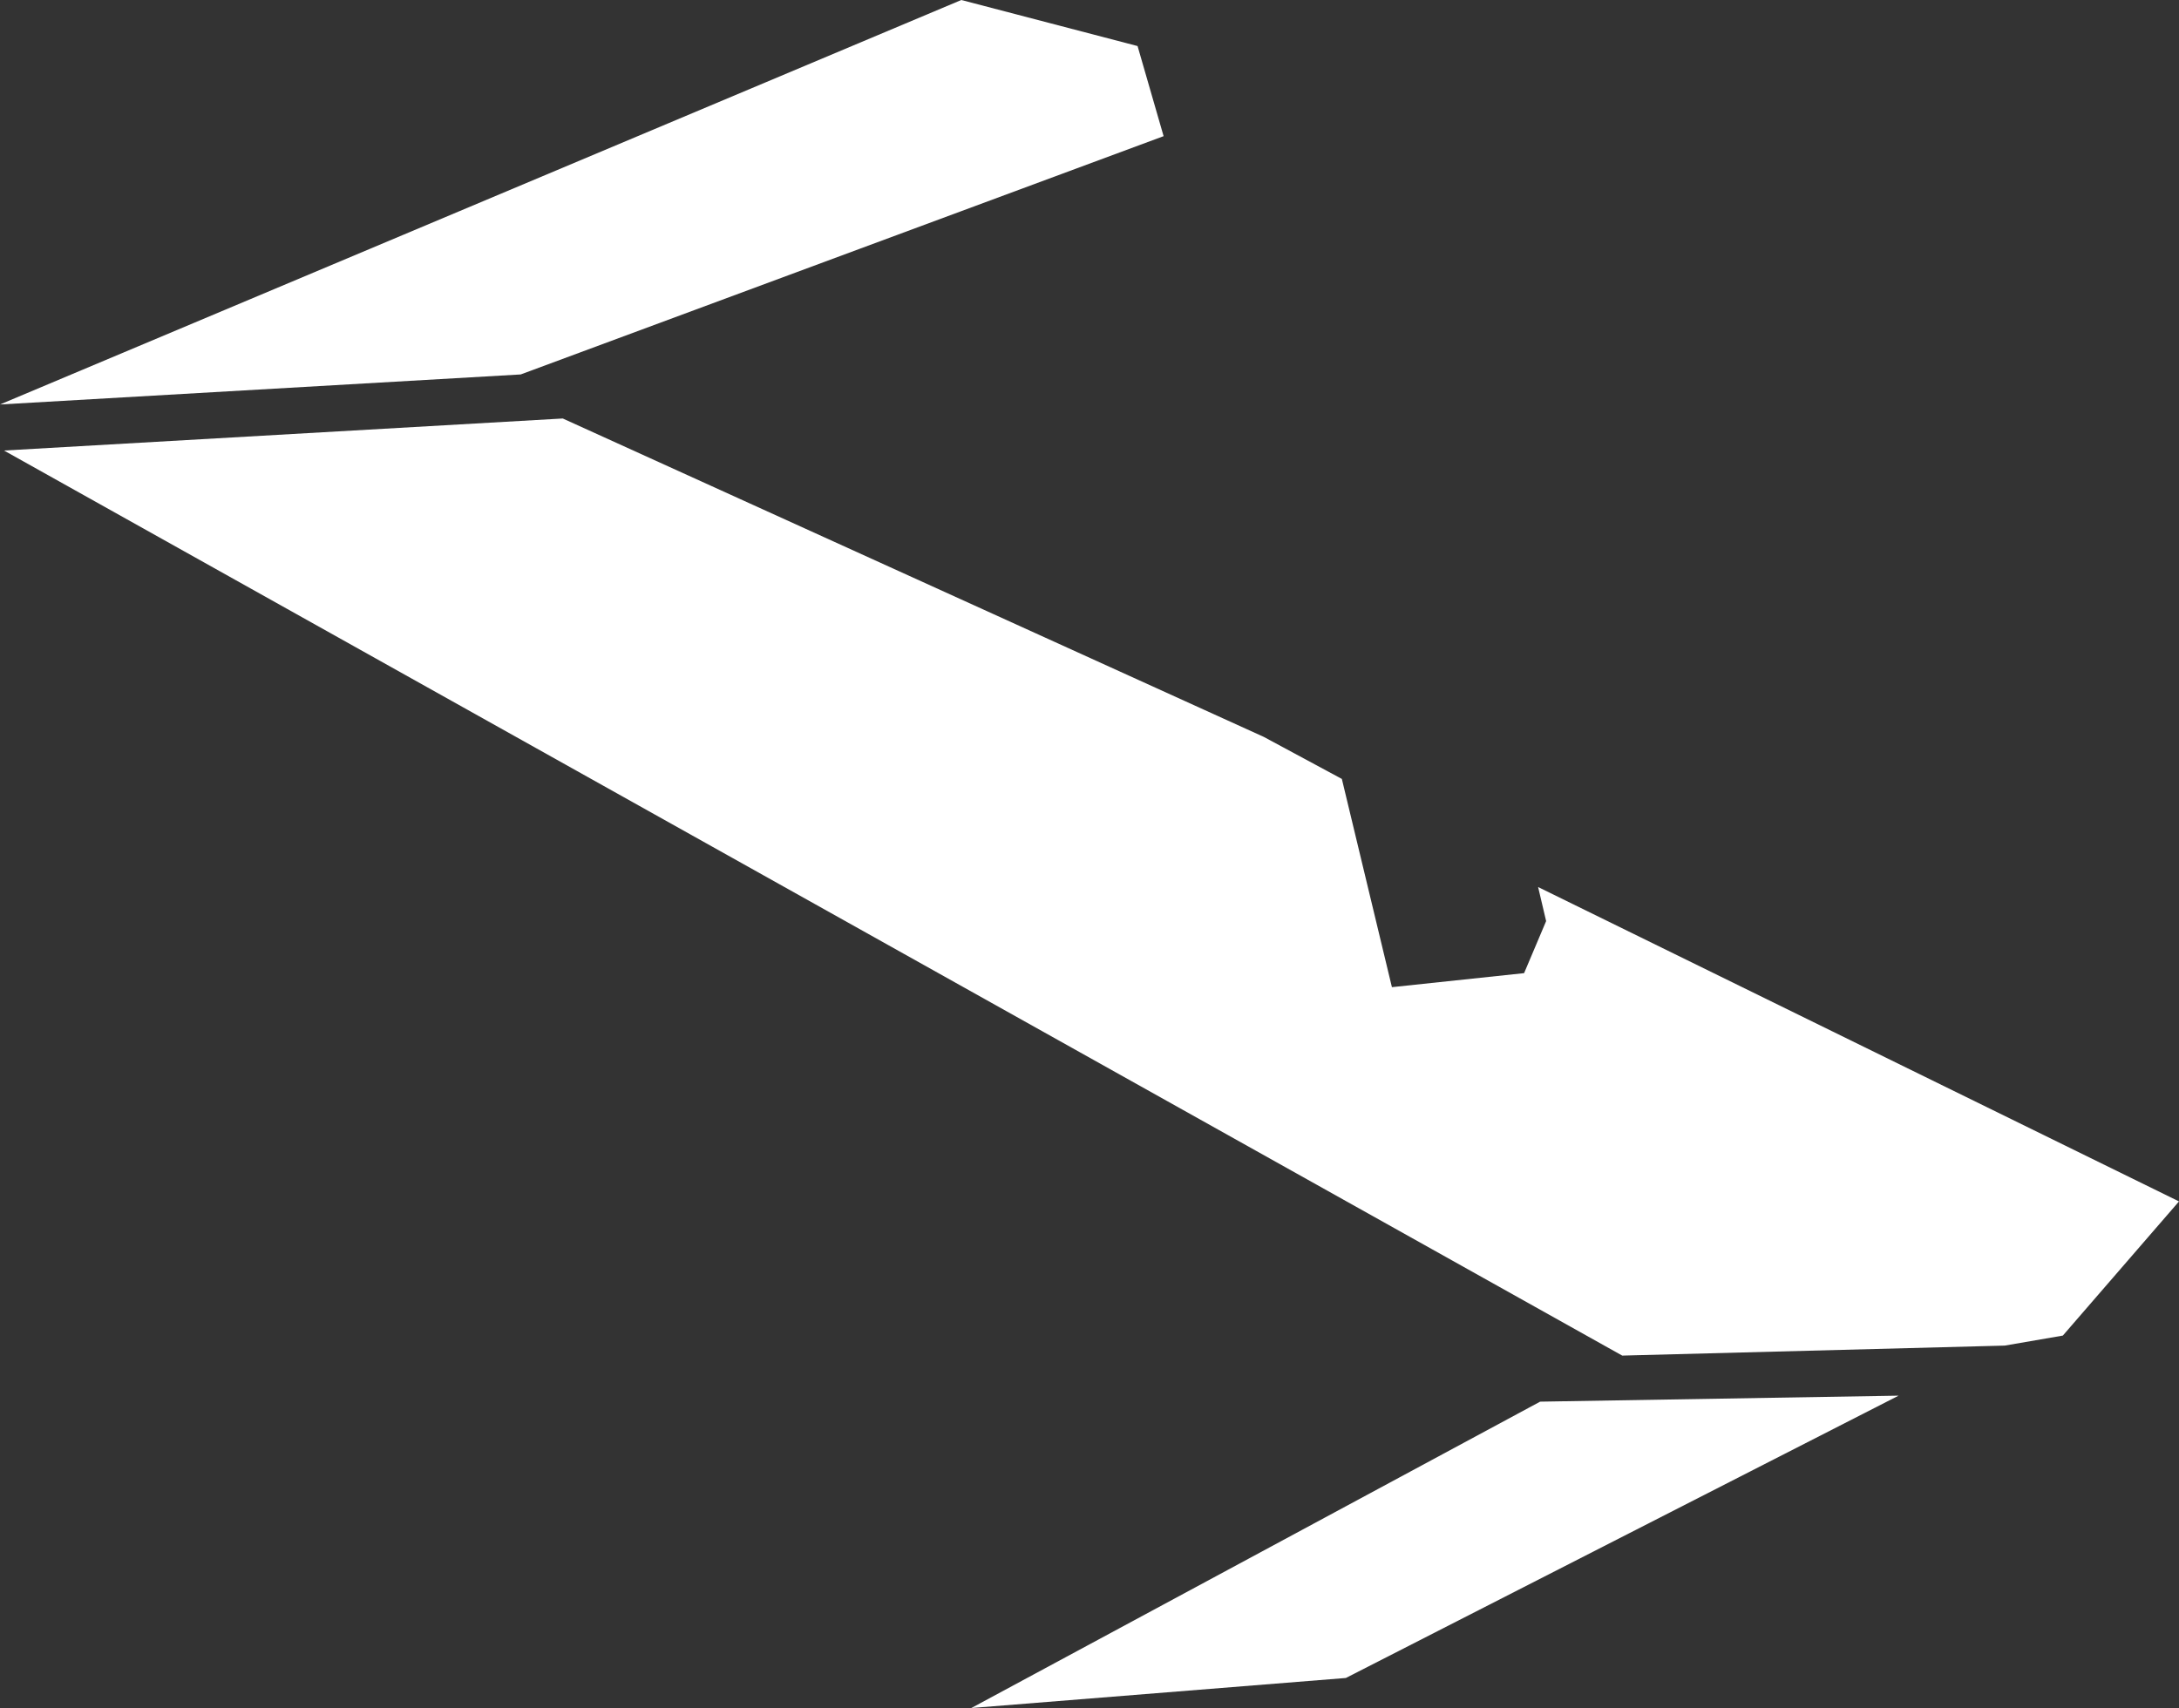 <?xml version="1.0" encoding="UTF-8" standalone="no"?>
<svg xmlns:xlink="http://www.w3.org/1999/xlink" height="42.65px" width="54.4px" xmlns="http://www.w3.org/2000/svg">
  <rect width="100%" height="100%" fill="#333333" stroke="none"/>
  <g transform="matrix(1.0, 0.0, 0.0, 1.0, 27.2, 21.3)">
    <path d="M11.2 0.85 L27.2 8.7 24.3 12.05 22.85 12.3 13.3 12.55 -27.1 -10.05 -13.15 -10.85 4.35 -2.9 6.3 -1.85 7.55 3.35 10.85 3.0 11.4 1.7 11.2 0.85 M20.2 13.55 L6.4 20.6 -2.95 21.35 11.25 13.7 20.2 13.55 M1.85 -17.9 L-14.2 -11.95 -27.2 -11.2 -3.2 -21.3 1.2 -20.15 1.85 -17.9" fill="#ffffff" fill-rule="evenodd" stroke="none"/>
  </g>
</svg>
